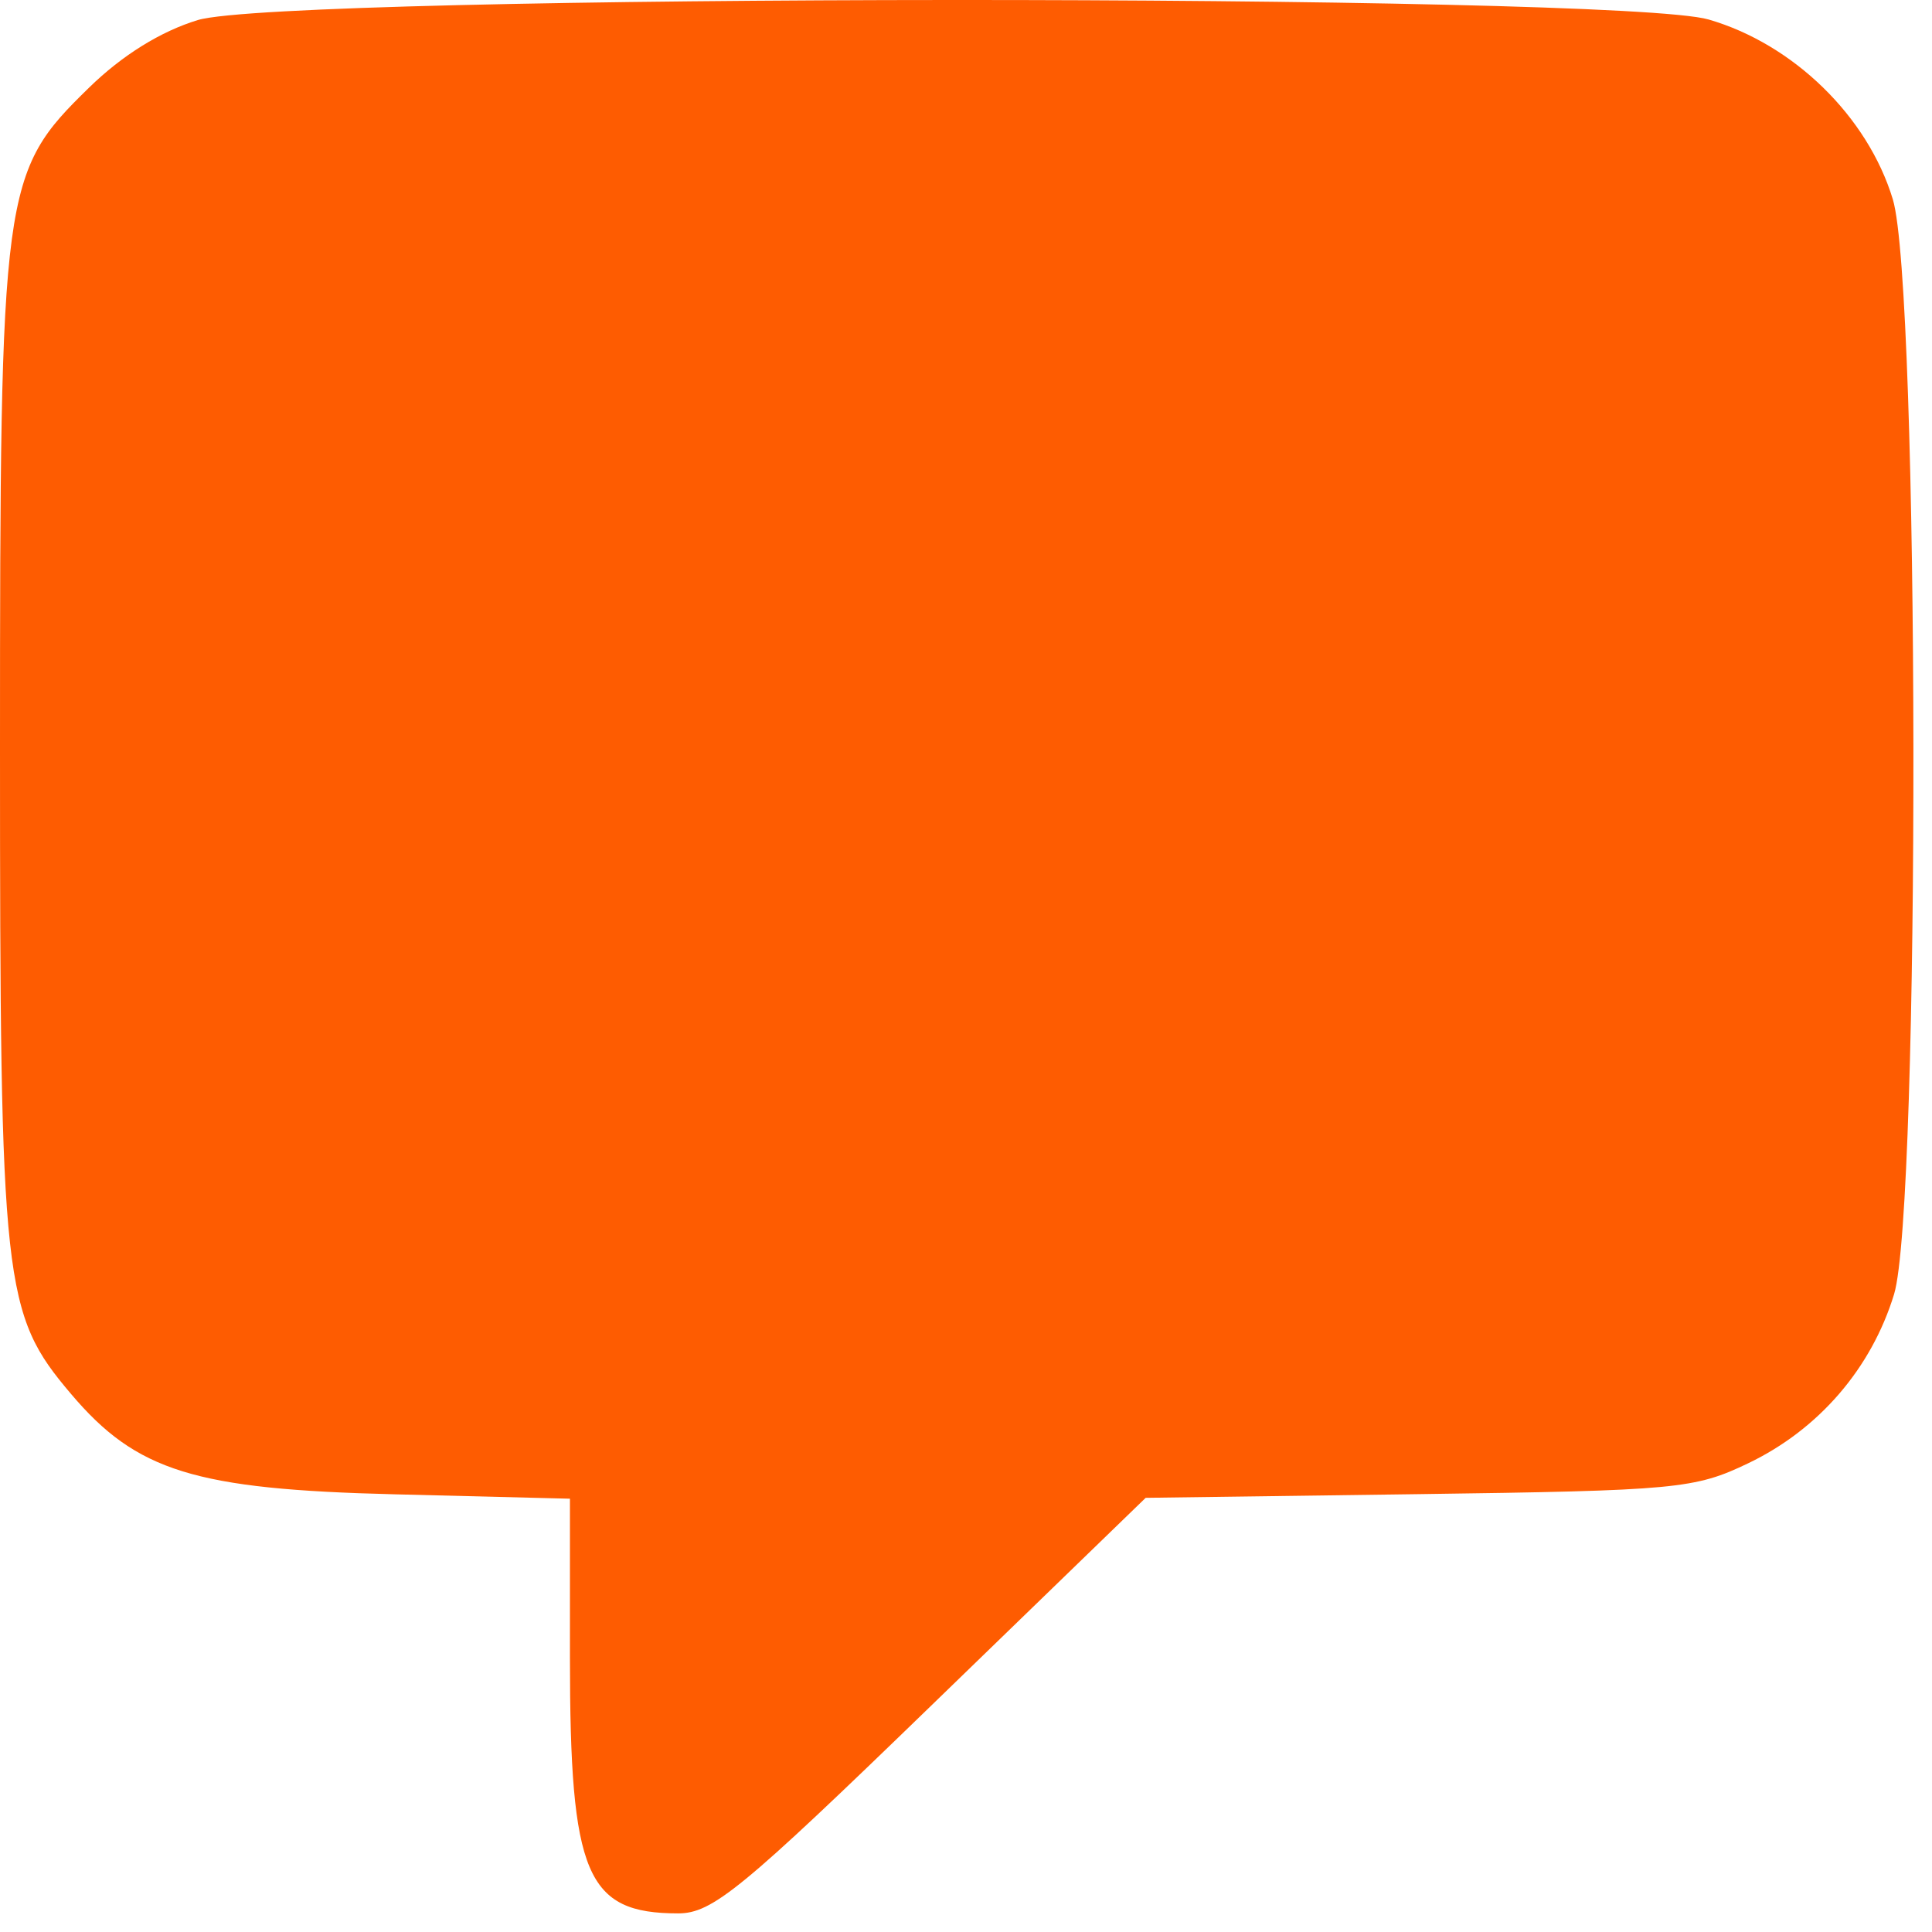 <svg width="11" height="11" viewBox="0 0 11 11" fill="none" xmlns="http://www.w3.org/2000/svg">
<path fill-rule="evenodd" clip-rule="evenodd" d="M1.127 0.114C0.916 0.178 0.696 0.314 0.506 0.5C0.011 0.983 0 1.062 0 4.263C0 7.322 0.017 7.48 0.404 7.936C0.777 8.377 1.109 8.48 2.248 8.508L3.245 8.533V9.44C3.245 10.674 3.338 10.894 3.861 10.894C4.056 10.894 4.222 10.758 5.302 9.711L6.523 8.528L8.078 8.507C9.548 8.487 9.65 8.477 9.954 8.331C10.355 8.139 10.655 7.791 10.784 7.369C10.935 6.874 10.929 1.635 10.777 1.135C10.634 0.663 10.211 0.251 9.728 0.111C9.211 -0.039 1.628 -0.036 1.127 0.114Z" fill="#FE5C01"/>
</svg>

